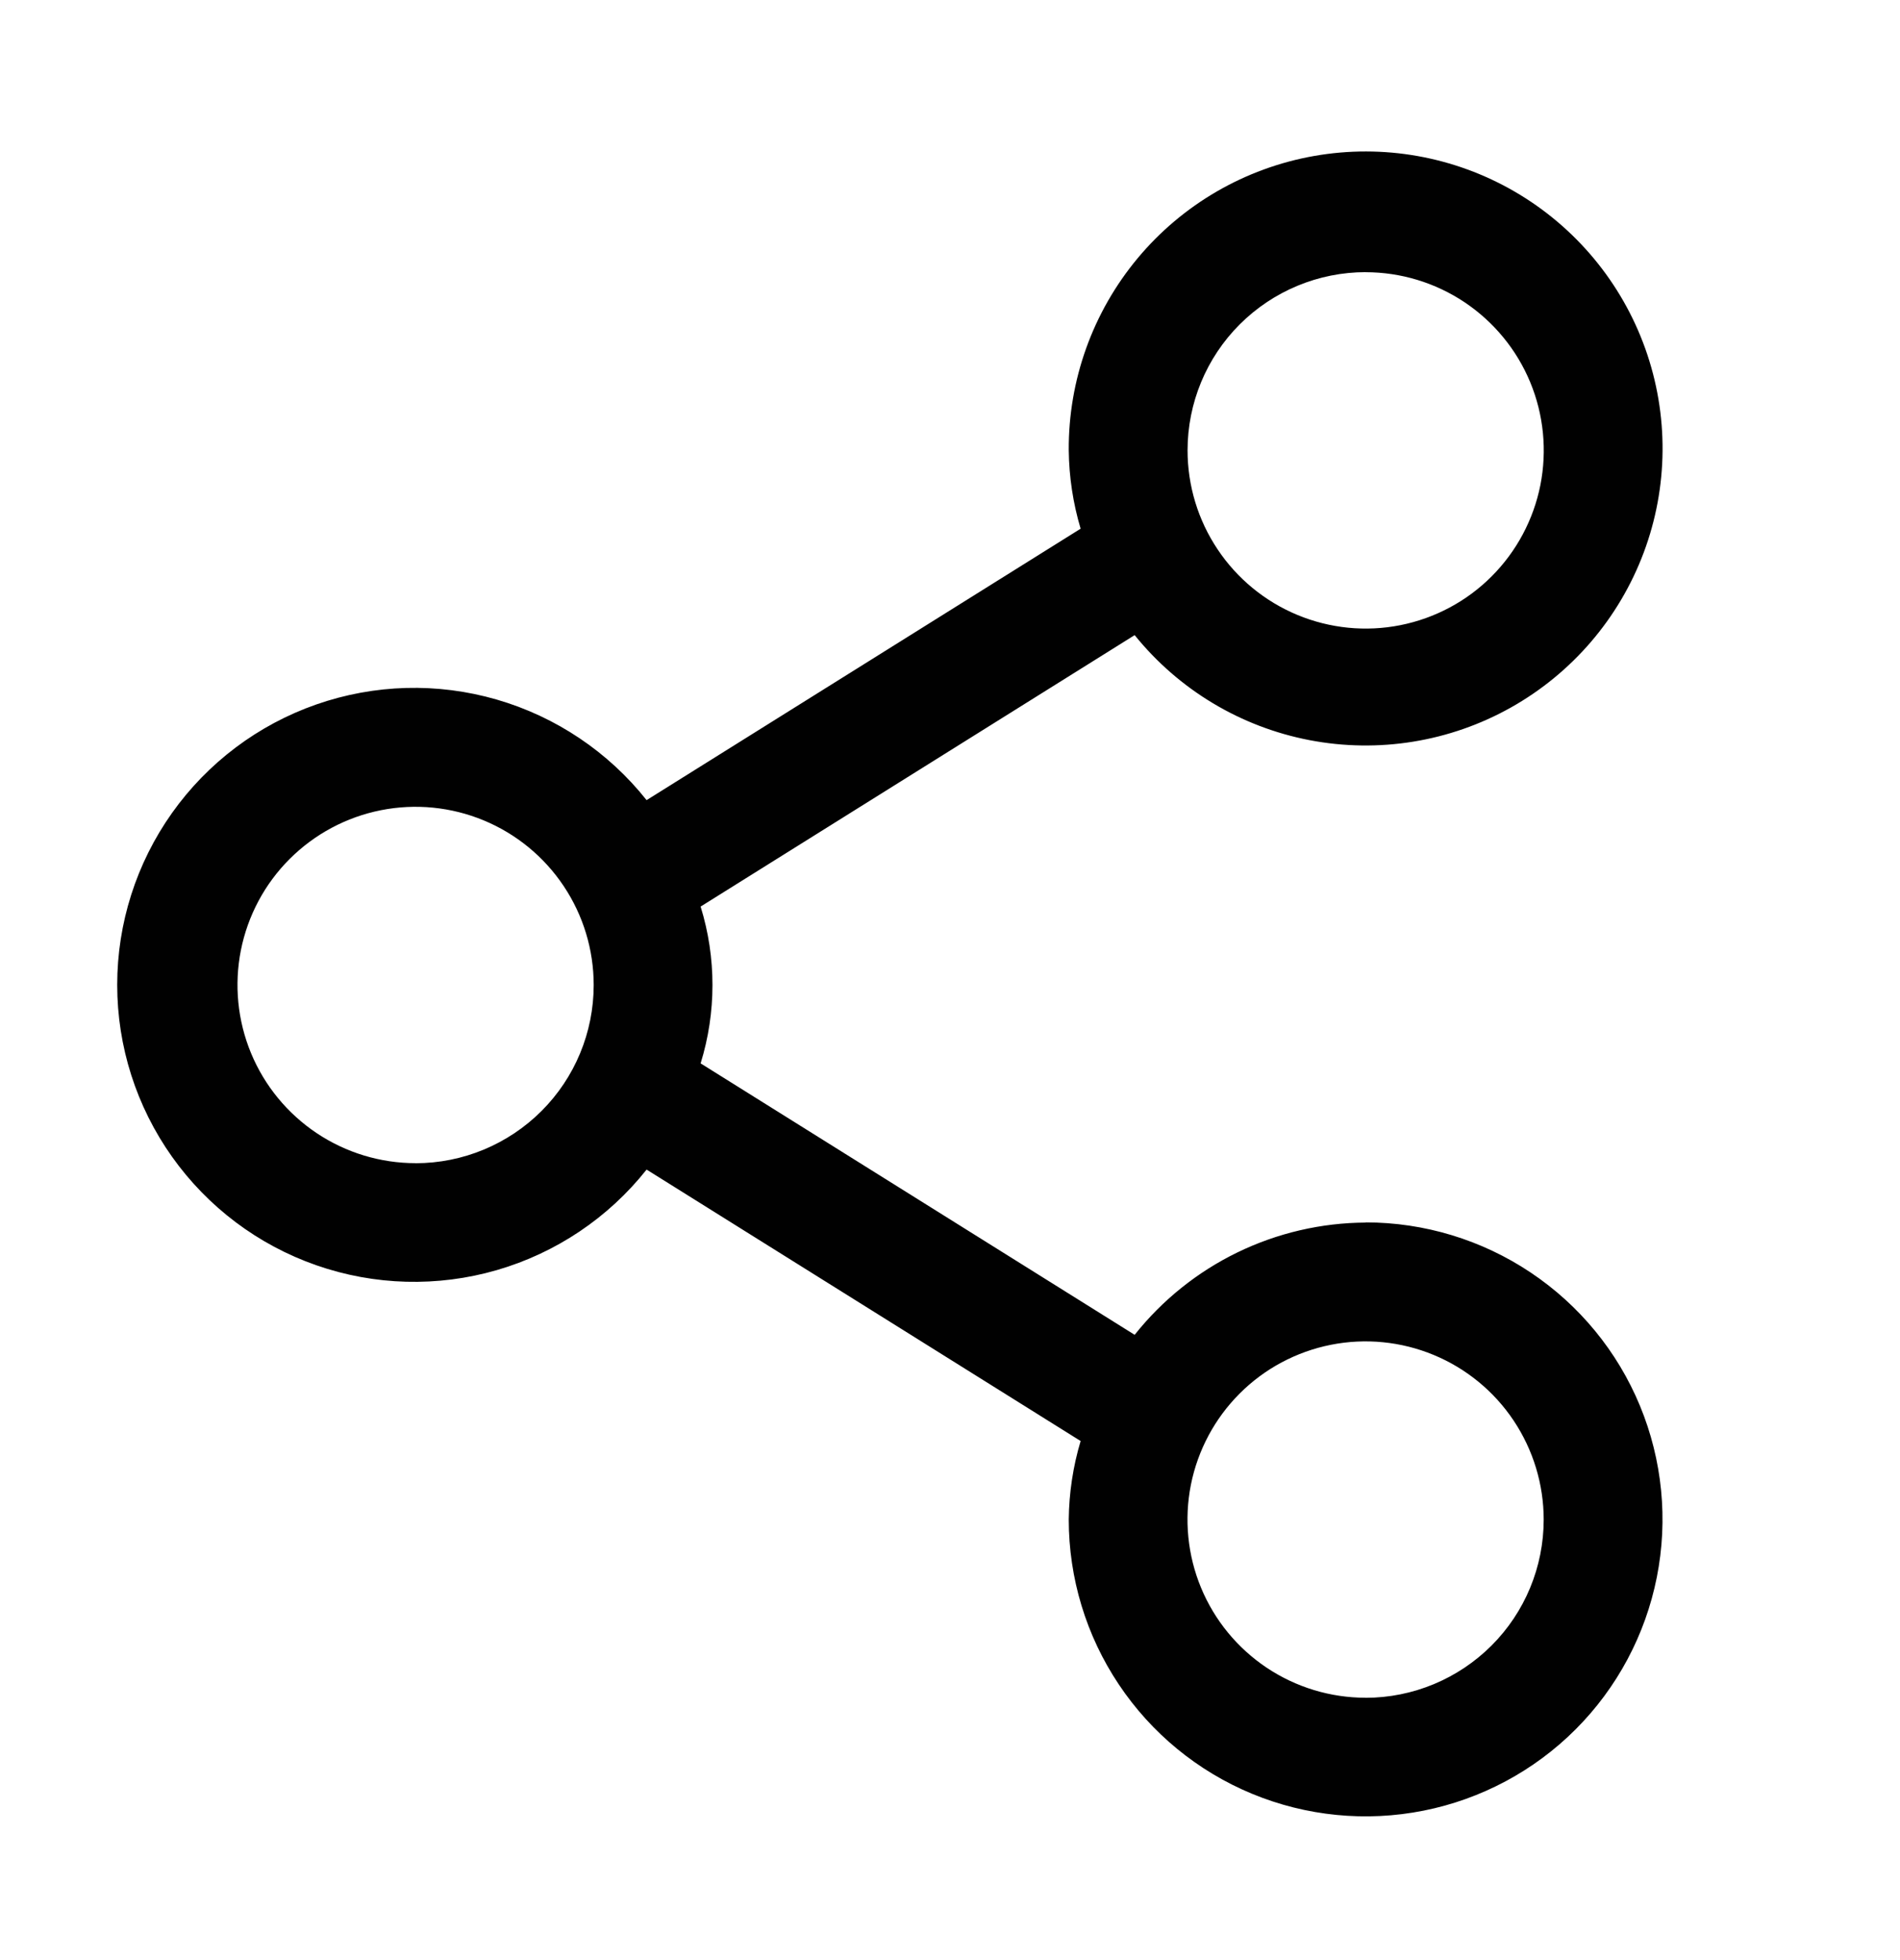 <svg fill="none" height="33" viewBox="0 0 32 33" width="32" xmlns="http://www.w3.org/2000/svg" xmlns:xlink="http://www.w3.org/1999/xlink"><clipPath id="a"><path d="m0 .583h32v32h-32z"/></clipPath><g clip-path="url(#a)"><path d="m23 20.583c-.749.004-1.487.176-2.16.503-.673.327-1.264.801-1.73 1.387l-7.31-4.57c.266-.86.266-1.78 0-2.64l7.31-4.57c.742.919 1.785 1.545 2.945 1.768 1.16.223 2.361.029 3.391-.549s1.822-1.501 2.237-2.607.424-2.323.027-3.435c-.397-1.112-1.175-2.048-2.196-2.642-1.021-.594-2.219-.807-3.382-.602-1.163.205-2.216.815-2.972 1.722-.756.907-1.167 2.052-1.16 3.233.005.447.072.891.2 1.32l-7.31 4.57c-.645-.812-1.527-1.404-2.524-1.693-.997-.289-2.058-.26-3.038.082-.98.342-1.829.98-2.43 1.826s-.924 1.858-.924 2.895c0 1.038.323 2.049.924 2.895s1.45 1.484 2.43 1.826 2.041.37 3.038.082c.997-.289 1.879-.88 2.524-1.693l7.31 4.57c-.128.428-.195.873-.2 1.32 0 .989.293 1.956.843 2.778.549.822 1.33 1.463 2.244 1.841.914.378 1.919.477 2.889.284.97-.193 1.861-.669 2.56-1.368.699-.699 1.175-1.59 1.368-2.56s.094-1.975-.284-2.889-1.019-1.694-1.842-2.244c-.822-.549-1.789-.843-2.778-.843zm0-16c.593 0 1.173.176 1.667.506.493.33.878.798 1.105 1.346.227.548.286 1.151.171 1.733-.116.582-.402 1.117-.821 1.536-.419.42-.954.705-1.536.821-.582.116-1.185.056-1.733-.171-.548-.227-1.017-.612-1.346-1.105-.33-.493-.506-1.073-.506-1.667 0-.796.316-1.559.879-2.121s1.326-.879 2.121-.879zm-16 15c-.593 0-1.173-.176-1.667-.506-.493-.33-.878-.798-1.105-1.346-.227-.548-.286-1.151-.171-1.733.116-.582.401-1.117.821-1.536.42-.42.954-.705 1.536-.821.582-.116 1.185-.056 1.733.171.548.227 1.017.612 1.346 1.105.33.493.506 1.073.506 1.667 0 .796-.316 1.559-.879 2.121s-1.326.879-2.121.879zm16 9c-.593 0-1.173-.176-1.667-.506-.493-.33-.878-.798-1.105-1.346-.227-.548-.286-1.151-.171-1.733.116-.582.402-1.117.821-1.536.419-.42.954-.705 1.536-.821.582-.116 1.185-.056 1.733.171.548.227 1.017.612 1.346 1.105s.506 1.073.506 1.667c0 .796-.316 1.559-.879 2.121s-1.326.879-2.121.879z" fill="#010101"/></g></svg>